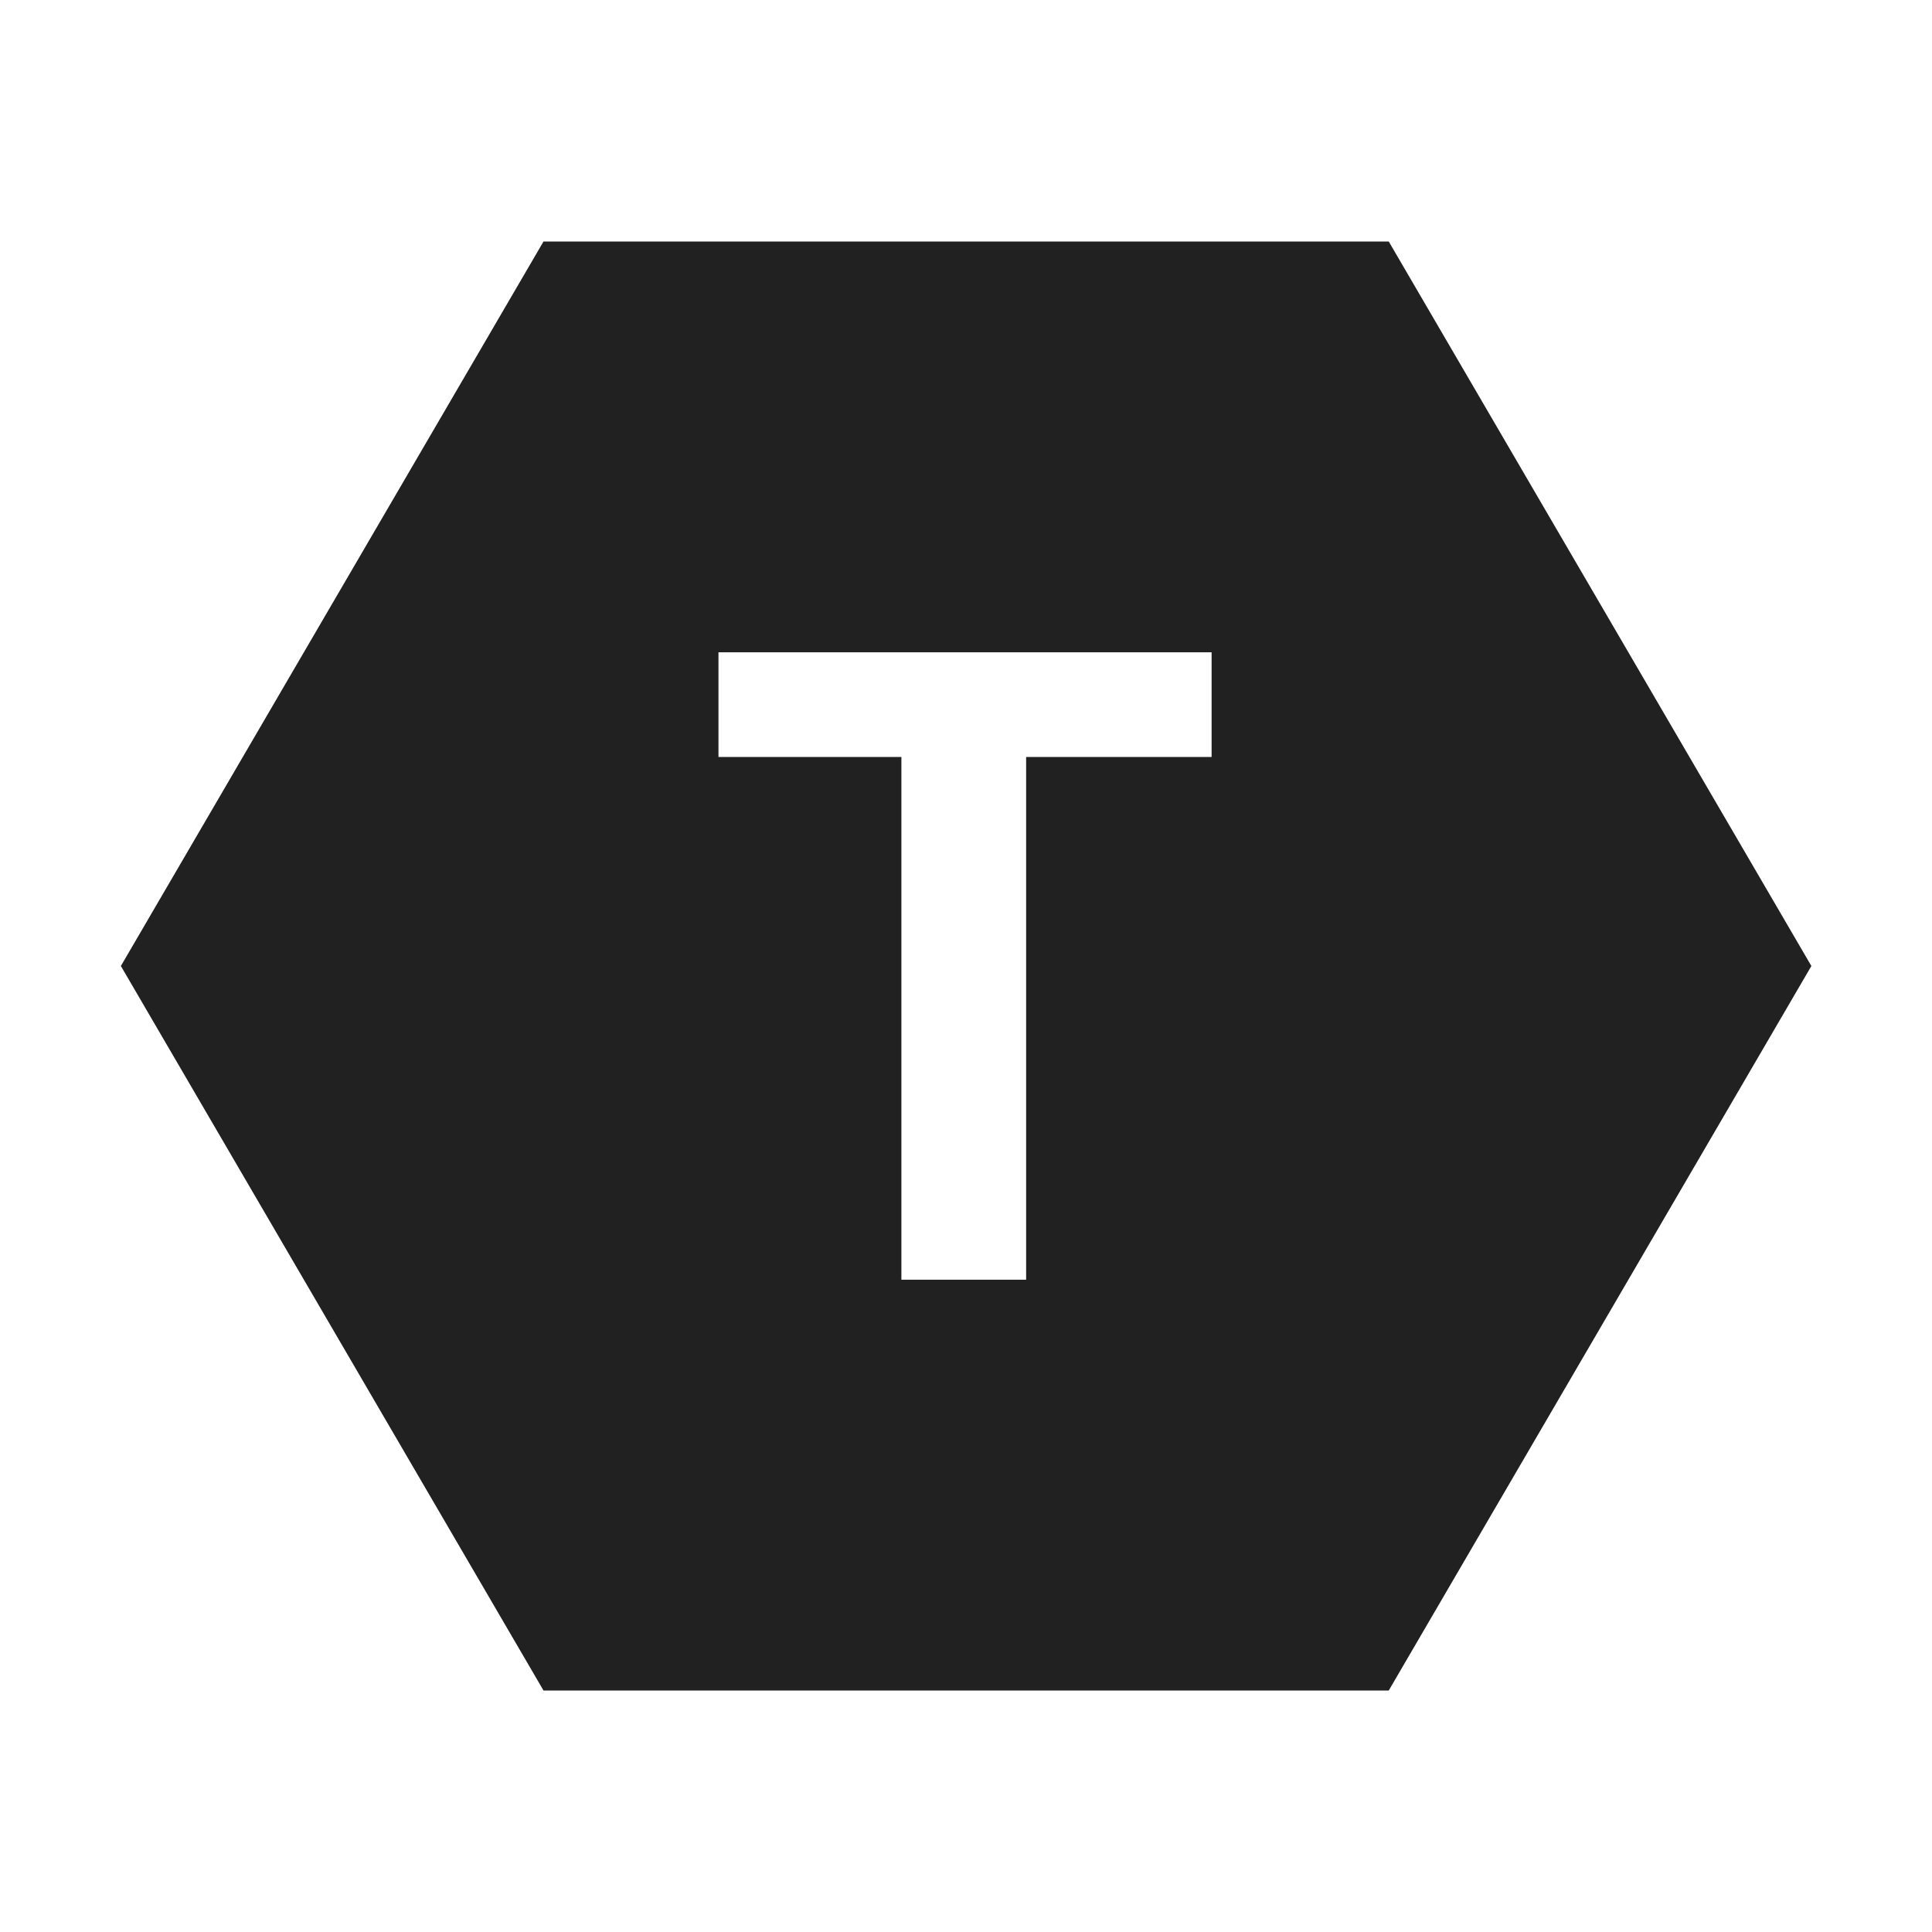 <svg width="16" height="16" viewBox="0 0 16 16" fill="none" xmlns="http://www.w3.org/2000/svg">
<path fill-rule="evenodd" clip-rule="evenodd" d="M11.501 2L15.001 8L11.501 14H4.501L1.001 8L4.501 2H11.501ZM8.498 6.269H10.034V5.402H5.95V6.269H7.465V10.598H8.498V6.269Z" fill="#212121"/>
</svg>
